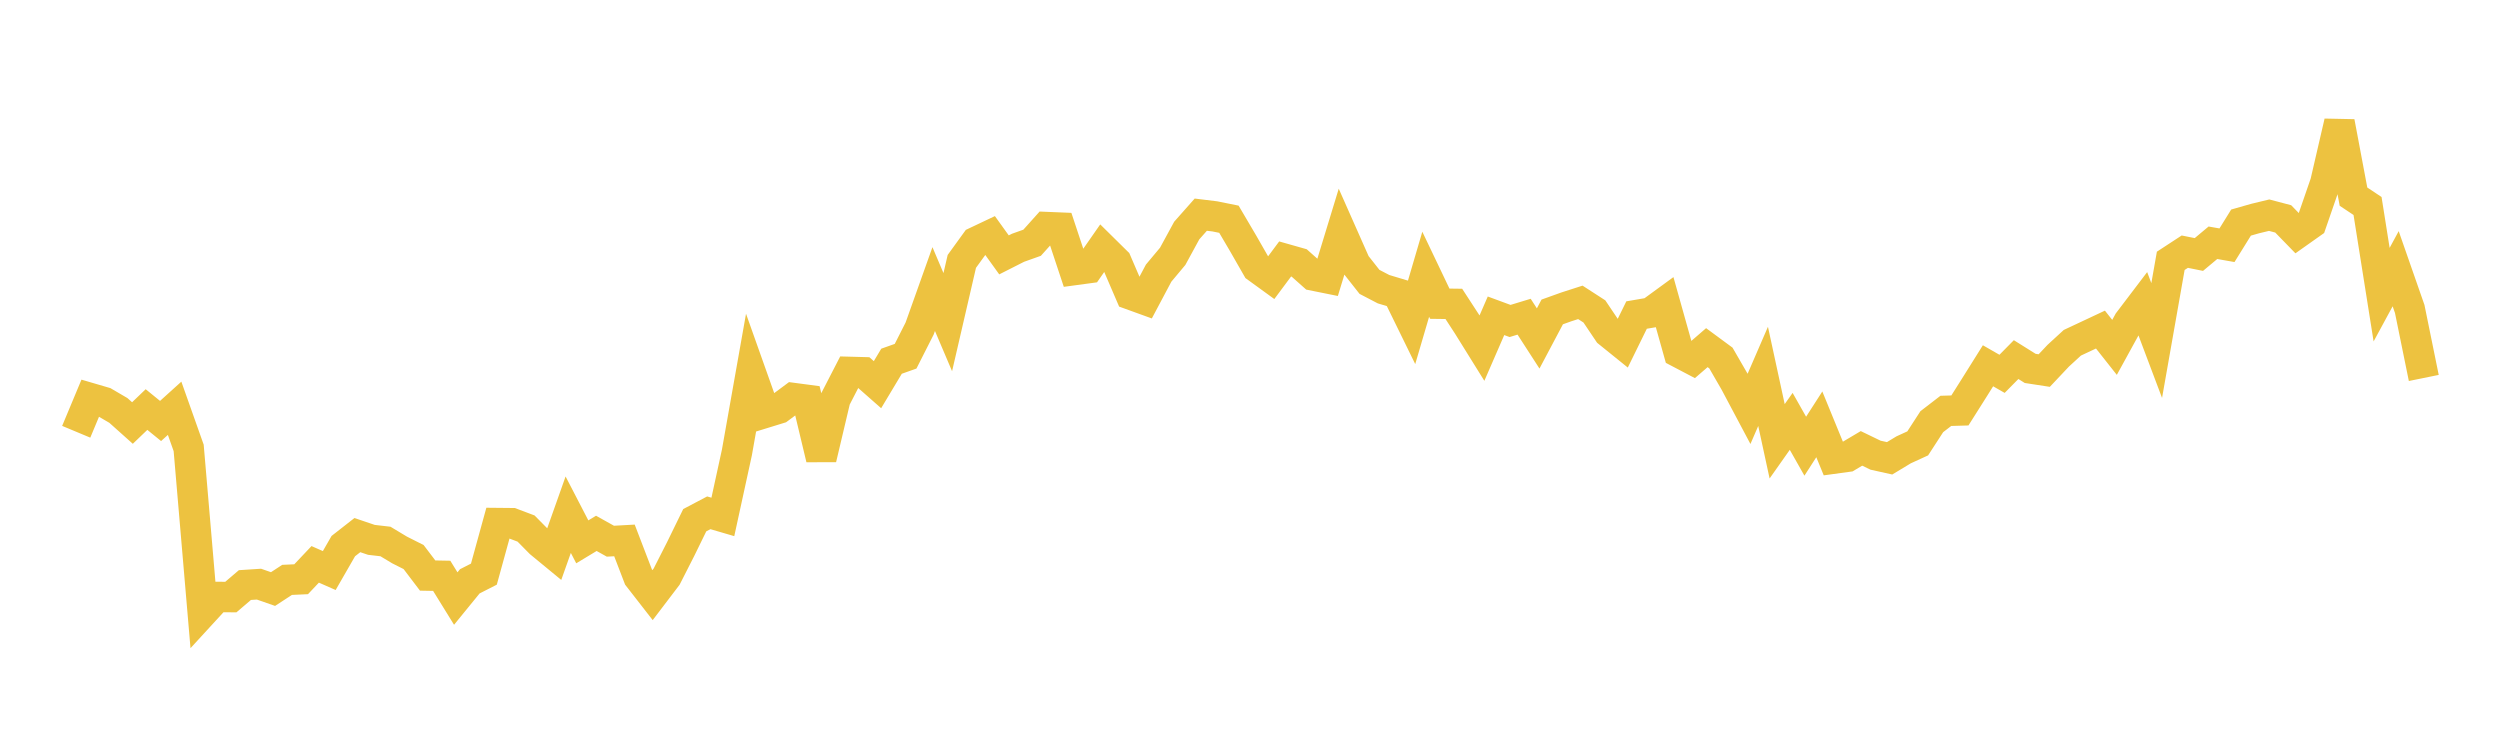 <svg width="164" height="48" xmlns="http://www.w3.org/2000/svg" xmlns:xlink="http://www.w3.org/1999/xlink"><path fill="none" stroke="rgb(237,194,64)" stroke-width="2" d="M5,28.324L5.922,26.116L6.844,26.386L7.766,26.925L8.689,27.75L9.611,26.866L10.533,27.616L11.455,26.783L12.377,29.384L13.299,40.167L14.222,39.162L15.144,39.167L16.066,38.38L16.988,38.32L17.91,38.642L18.832,38.04L19.754,37.998L20.677,37.022L21.599,37.428L22.521,35.824L23.443,35.103L24.365,35.415L25.287,35.522L26.21,36.077L27.132,36.542L28.054,37.756L28.976,37.773L29.898,39.265L30.82,38.134L31.743,37.664L32.665,34.315L33.587,34.324L34.509,34.672L35.431,35.606L36.353,36.365L37.275,33.764L38.198,35.545L39.12,34.988L40.042,35.503L40.964,35.452L41.886,37.854L42.808,39.039L43.731,37.826L44.653,36.013L45.575,34.126L46.497,33.64L47.419,33.91L48.341,29.679L49.263,24.481L50.186,27.08L51.108,26.796L52.03,26.111L52.952,26.233L53.874,30.091L54.796,26.19L55.719,24.398L56.641,24.423L57.563,25.235L58.485,23.696L59.407,23.369L60.329,21.55L61.251,18.962L62.174,21.133L63.096,17.147L64.018,15.874L64.94,15.437L65.862,16.72L66.784,16.253L67.707,15.924L68.629,14.896L69.551,14.934L70.473,17.714L71.395,17.589L72.317,16.266L73.24,17.177L74.162,19.32L75.084,19.654L76.006,17.918L76.928,16.816L77.85,15.123L78.772,14.082L79.695,14.195L80.617,14.381L81.539,15.948L82.461,17.558L83.383,18.227L84.305,16.988L85.228,17.25L86.15,18.071L87.072,18.257L87.994,15.238L88.916,17.319L89.838,18.49L90.76,18.971L91.683,19.249L92.605,21.132L93.527,17.991L94.449,19.923L95.371,19.935L96.293,21.352L97.216,22.836L98.138,20.716L99.06,21.056L99.982,20.776L100.904,22.203L101.826,20.463L102.749,20.132L103.671,19.835L104.593,20.431L105.515,21.803L106.437,22.547L107.359,20.667L108.281,20.509L109.204,19.835L110.126,23.119L111.048,23.603L111.97,22.806L112.892,23.486L113.814,25.082L114.737,26.82L115.659,24.69L116.581,28.949L117.503,27.641L118.425,29.271L119.347,27.837L120.269,30.087L121.192,29.961L122.114,29.414L123.036,29.86L123.958,30.065L124.88,29.508L125.802,29.086L126.725,27.663L127.647,26.953L128.569,26.926L129.491,25.467L130.413,23.995L131.335,24.524L132.257,23.589L133.18,24.167L134.102,24.309L135.024,23.331L135.946,22.485L136.868,22.053L137.79,21.62L138.713,22.788L139.635,21.108L140.557,19.894L141.479,22.339L142.401,17.111L143.323,16.509L144.246,16.695L145.168,15.925L146.09,16.088L147.012,14.601L147.934,14.338L148.856,14.115L149.778,14.359L150.701,15.307L151.623,14.655L152.545,11.984L153.467,8.003L154.389,12.9L155.311,13.513L156.234,19.329L157.156,17.628L158.078,20.269L159,24.794"></path></svg>